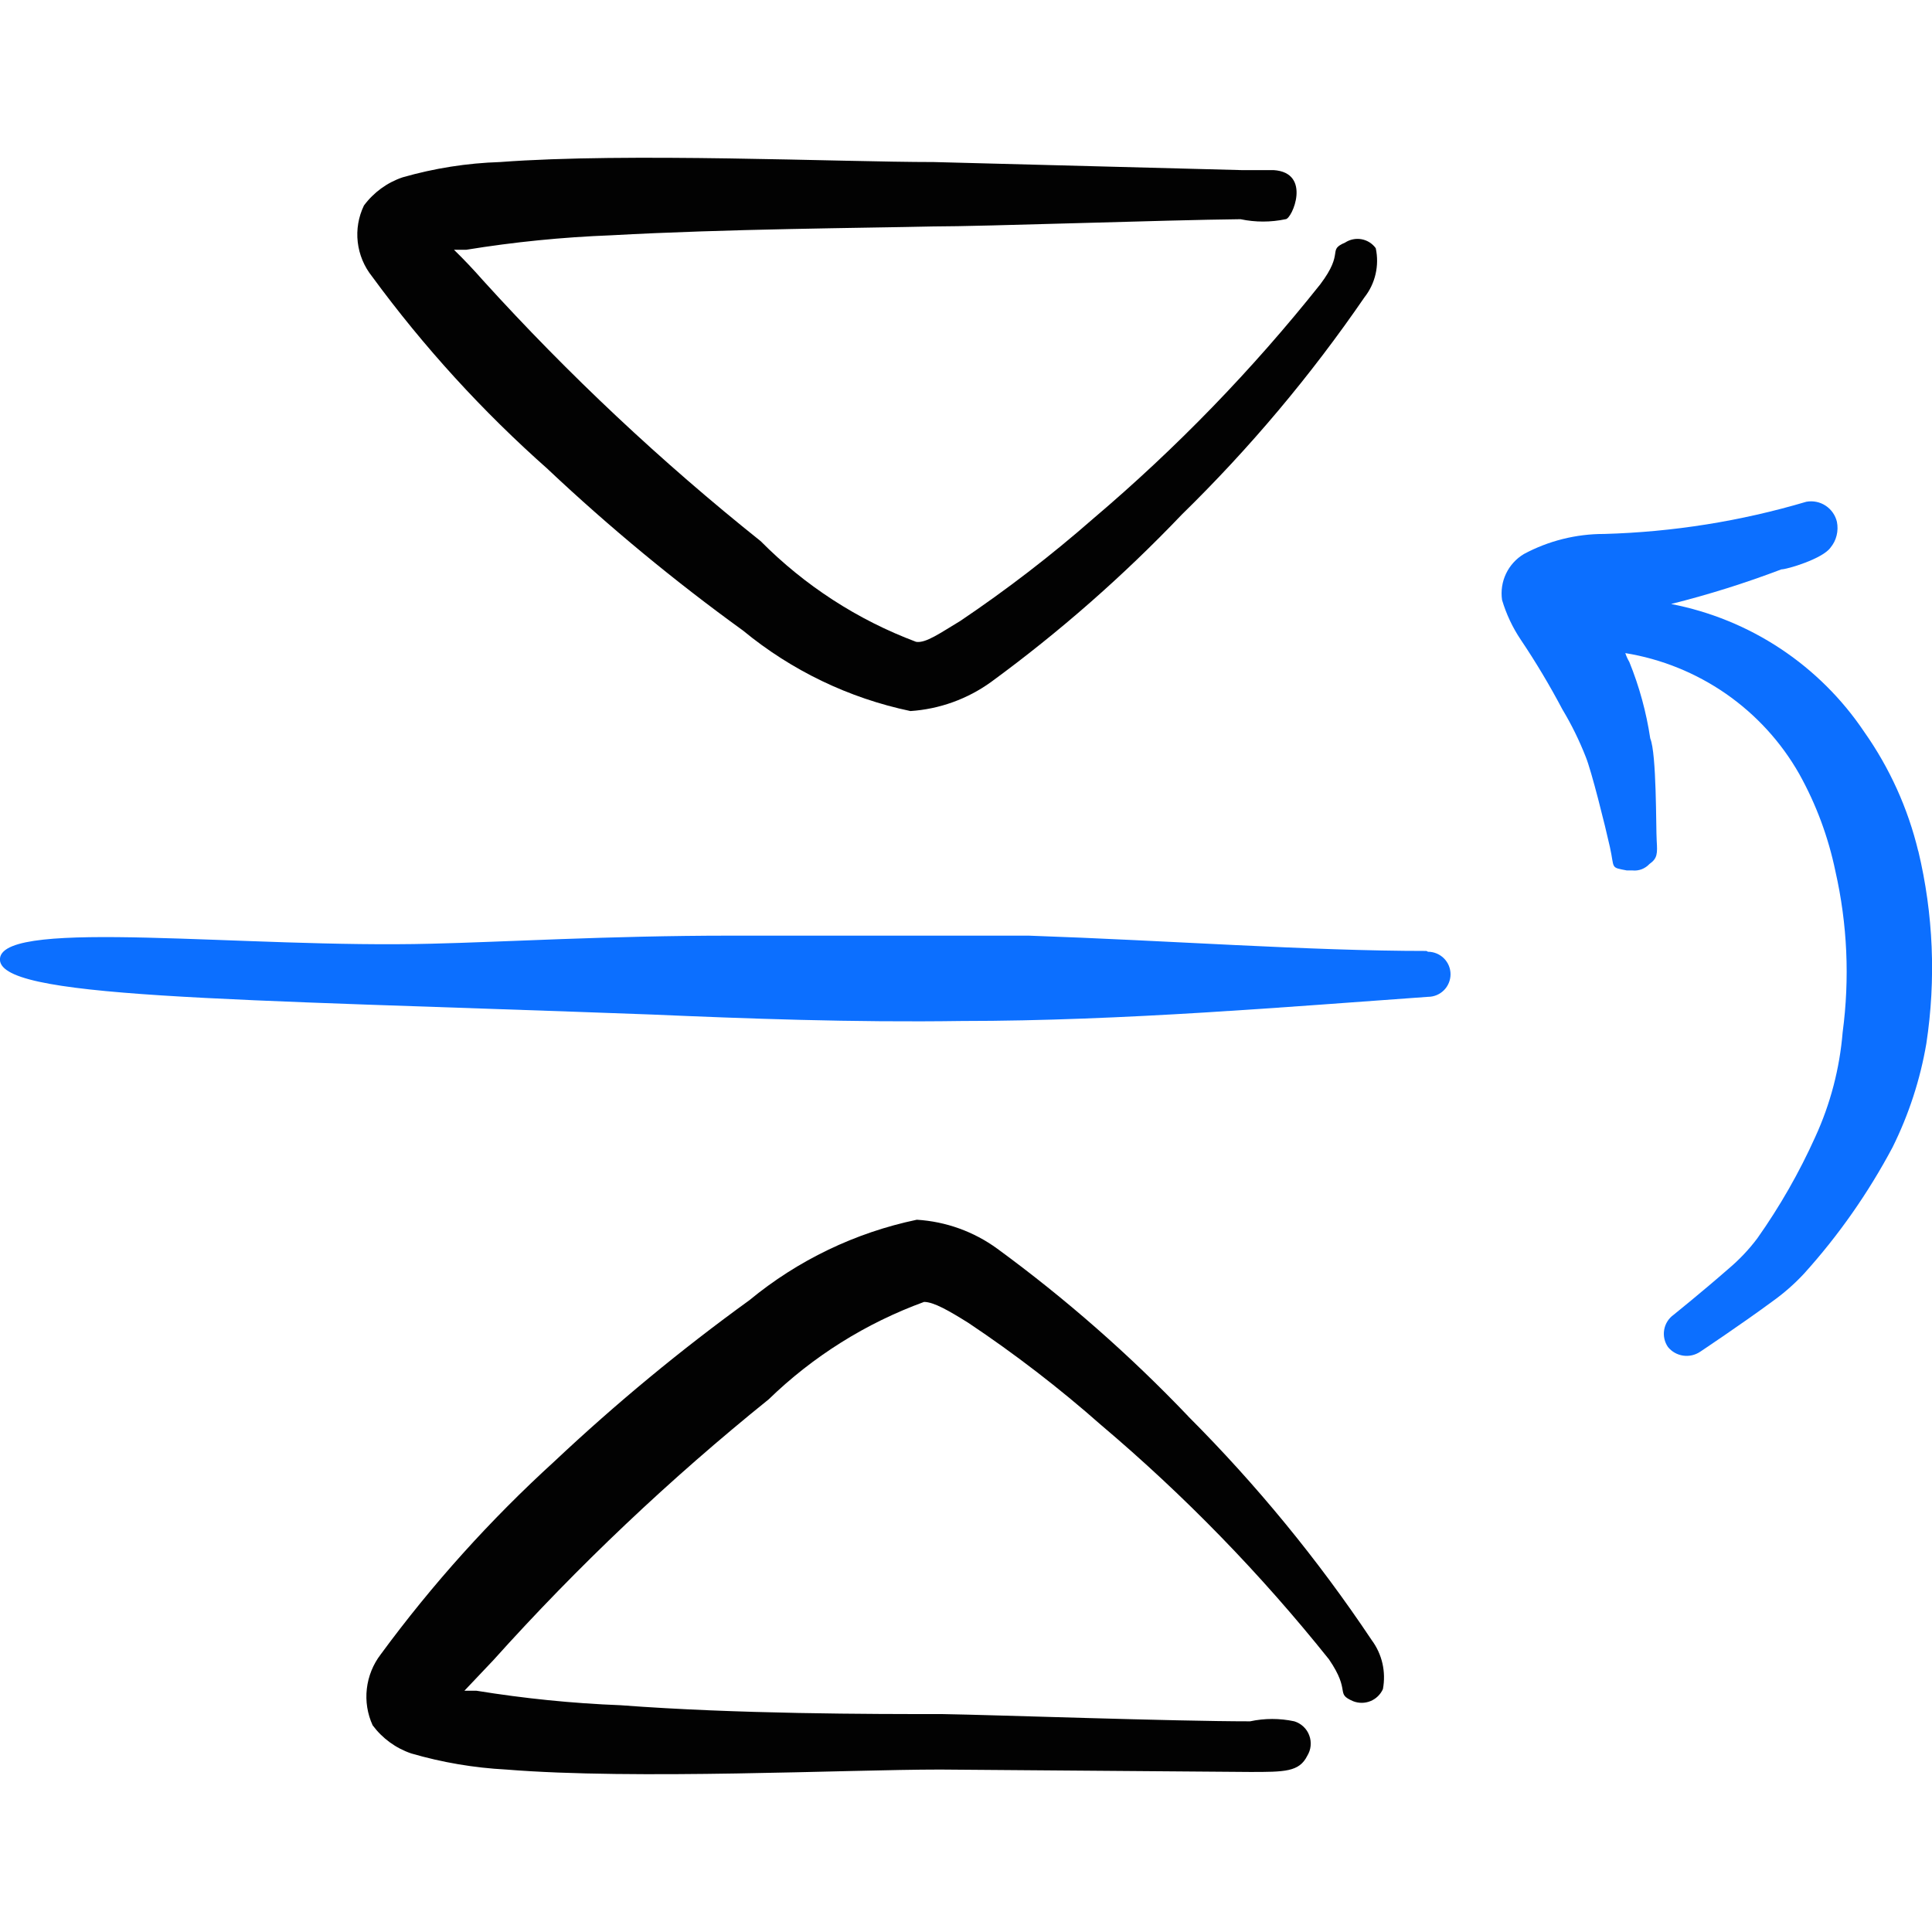 <svg xmlns="http://www.w3.org/2000/svg" fill="none" viewBox="0 0 24 24" id="Flip-Reflect-Up--Streamline-Freehand">
  <desc>
    Flip Reflect Up Streamline Icon: https://streamlinehq.com
  </desc>
  <path fill="#0c6fff" fill-rule="evenodd" d="M17.719 11.813c-1.46 0 -3.2 -0.13 -4.94 -0.19H9.07c-1.51 0 -2.83 0.08 -3.71 0.1 -2.31 0.06 -5.3 -0.32 -5.36 0.18 -0.06 0.5 2.71 0.5 8.099 0.7 1.16 0.05 2.49 0.1 3.85 0.08 2 0 4.09 -0.18 5.79 -0.3 0.074 0 0.145 -0.029 0.198 -0.082 0.052 -0.052 0.082 -0.124 0.082 -0.198 0 -0.074 -0.029 -0.145 -0.082 -0.198 -0.052 -0.052 -0.124 -0.082 -0.198 -0.082l-0.02 -0.01Z" clip-rule="evenodd" stroke-width="1"></path>
  <path fill="#020202" fill-rule="evenodd" d="M14.759 17.592c-0.727 -0.762 -1.52 -1.458 -2.37 -2.08 -0.292 -0.213 -0.639 -0.338 -1 -0.36 -0.764 0.16 -1.478 0.503 -2.08 1 -0.849 0.614 -1.657 1.282 -2.42 2 -0.798 0.727 -1.521 1.53 -2.16 2.4 -0.095 0.124 -0.154 0.271 -0.172 0.426 -0.018 0.155 0.007 0.312 0.072 0.454 0.121 0.163 0.288 0.285 0.48 0.35 0.384 0.112 0.78 0.179 1.18 0.2 1.6 0.13 4.22 0 5.39 0l3.85 0.03c0.43 0 0.61 0 0.71 -0.2 0.023 -0.038 0.038 -0.08 0.042 -0.124 0.004 -0.044 -0.001 -0.089 -0.017 -0.13 -0.015 -0.042 -0.04 -0.079 -0.072 -0.109 -0.032 -0.03 -0.071 -0.053 -0.113 -0.066 -0.181 -0.039 -0.369 -0.039 -0.55 0 -0.95 0 -3.19 -0.08 -3.82 -0.09 -0.88 0 -2.55 0 -4 -0.11 -0.6 -0.023 -1.197 -0.084 -1.79 -0.18h-0.15l0.36 -0.38c1.051 -1.17 2.195 -2.253 3.42 -3.24 0.551 -0.535 1.209 -0.947 1.93 -1.21 0.12 0 0.31 0.11 0.55 0.26 0.578 0.386 1.129 0.81 1.65 1.27 1.036 0.876 1.983 1.85 2.83 2.91 0.28 0.41 0.07 0.42 0.3 0.52 0.069 0.027 0.146 0.027 0.215 -0.001 0.069 -0.028 0.124 -0.081 0.155 -0.149 0.02 -0.106 0.018 -0.215 -0.006 -0.32 -0.024 -0.105 -0.07 -0.204 -0.134 -0.29 -0.667 -0.999 -1.431 -1.93 -2.28 -2.78Z" clip-rule="evenodd" stroke-width="1"></path>
  <path fill="#020202" fill-rule="evenodd" d="M6.81 5.833c0.763 0.718 1.571 1.386 2.42 2 0.602 0.496 1.316 0.84 2.08 1 0.36 -0.024 0.707 -0.149 1 -0.36 0.85 -0.622 1.643 -1.318 2.37 -2.08 0.843 -0.824 1.603 -1.728 2.27 -2.7 0.067 -0.085 0.114 -0.184 0.138 -0.289 0.024 -0.105 0.025 -0.215 0.002 -0.321 -0.042 -0.058 -0.105 -0.098 -0.176 -0.111 -0.071 -0.013 -0.144 0.002 -0.204 0.041 -0.23 0.1 0 0.11 -0.31 0.52 -0.843 1.06 -1.787 2.034 -2.82 2.91 -0.523 0.458 -1.074 0.882 -1.65 1.27 -0.25 0.15 -0.43 0.28 -0.55 0.26 -0.726 -0.272 -1.384 -0.699 -1.93 -1.25 -1.235 -0.986 -2.388 -2.069 -3.45 -3.24 -0.115 -0.131 -0.235 -0.258 -0.36 -0.38h0.15c0.596 -0.097 1.197 -0.157 1.8 -0.18 1.44 -0.08 3.12 -0.09 4 -0.11 0.64 0 2.88 -0.08 3.82 -0.09 0.185 0.039 0.375 0.039 0.56 0 0.08 0 0.33 -0.58 -0.15 -0.61h-0.4l-3.82 -0.1c-1.18 0 -3.8 -0.12 -5.389 0 -0.41 0.013 -0.816 0.077 -1.21 0.19 -0.192 0.065 -0.359 0.187 -0.48 0.35 -0.068 0.141 -0.095 0.299 -0.077 0.454 0.018 0.156 0.079 0.303 0.177 0.426 0.642 0.876 1.376 1.68 2.19 2.4Z" clip-rule="evenodd" stroke-width="1"></path>
  <path fill="#0c6fff" fill-rule="evenodd" d="M23.829 10.573c-0.128 -0.531 -0.355 -1.033 -0.67 -1.48 -0.275 -0.41 -0.629 -0.762 -1.041 -1.035 -0.412 -0.273 -0.874 -0.461 -1.359 -0.555 0.465 -0.116 0.922 -0.26 1.37 -0.43 0.07 0 0.51 -0.13 0.61 -0.27 0.036 -0.044 0.063 -0.095 0.076 -0.151 0.014 -0.055 0.015 -0.113 0.004 -0.169 -0.019 -0.082 -0.069 -0.154 -0.14 -0.201 -0.071 -0.047 -0.157 -0.064 -0.24 -0.049 -0.816 0.242 -1.659 0.376 -2.51 0.4 -0.349 -0.001 -0.693 0.085 -1 0.25 -0.096 0.058 -0.173 0.143 -0.221 0.244 -0.048 0.101 -0.065 0.215 -0.049 0.326 0.052 0.174 0.129 0.339 0.23 0.49 0.189 0.281 0.362 0.571 0.52 0.87 0.113 0.188 0.21 0.386 0.29 0.59 0.07 0.17 0.24 0.85 0.3 1.12 0.06 0.27 0 0.25 0.21 0.29h0.07c0.039 0.004 0.078 -0.001 0.115 -0.015 0.036 -0.014 0.069 -0.036 0.096 -0.065 0.1 -0.07 0.1 -0.13 0.09 -0.29 -0.01 -0.16 0 -1.08 -0.08 -1.27 -0.049 -0.326 -0.136 -0.645 -0.26 -0.95 -0.021 -0.035 -0.037 -0.072 -0.05 -0.11 0.449 0.073 0.876 0.246 1.25 0.505 0.374 0.26 0.685 0.599 0.91 0.995 0.211 0.378 0.362 0.786 0.45 1.21 0.149 0.656 0.179 1.333 0.09 2 -0.037 0.45 -0.152 0.89 -0.34 1.3 -0.199 0.442 -0.44 0.864 -0.72 1.26 -0.105 0.14 -0.226 0.267 -0.36 0.38 -0.32 0.28 -0.68 0.57 -0.68 0.57 -0.062 0.044 -0.104 0.111 -0.117 0.186s0.004 0.152 0.047 0.214c0.047 0.058 0.114 0.096 0.188 0.107 0.074 0.011 0.149 -0.006 0.212 -0.048 0 0 0.51 -0.34 0.89 -0.62 0.145 -0.103 0.279 -0.22 0.4 -0.35 0.43 -0.476 0.799 -1.004 1.1 -1.57 0.202 -0.407 0.344 -0.842 0.42 -1.29 0.121 -0.796 0.087 -1.607 -0.1 -2.39Z" clip-rule="evenodd" stroke-width="1"></path>
</svg>